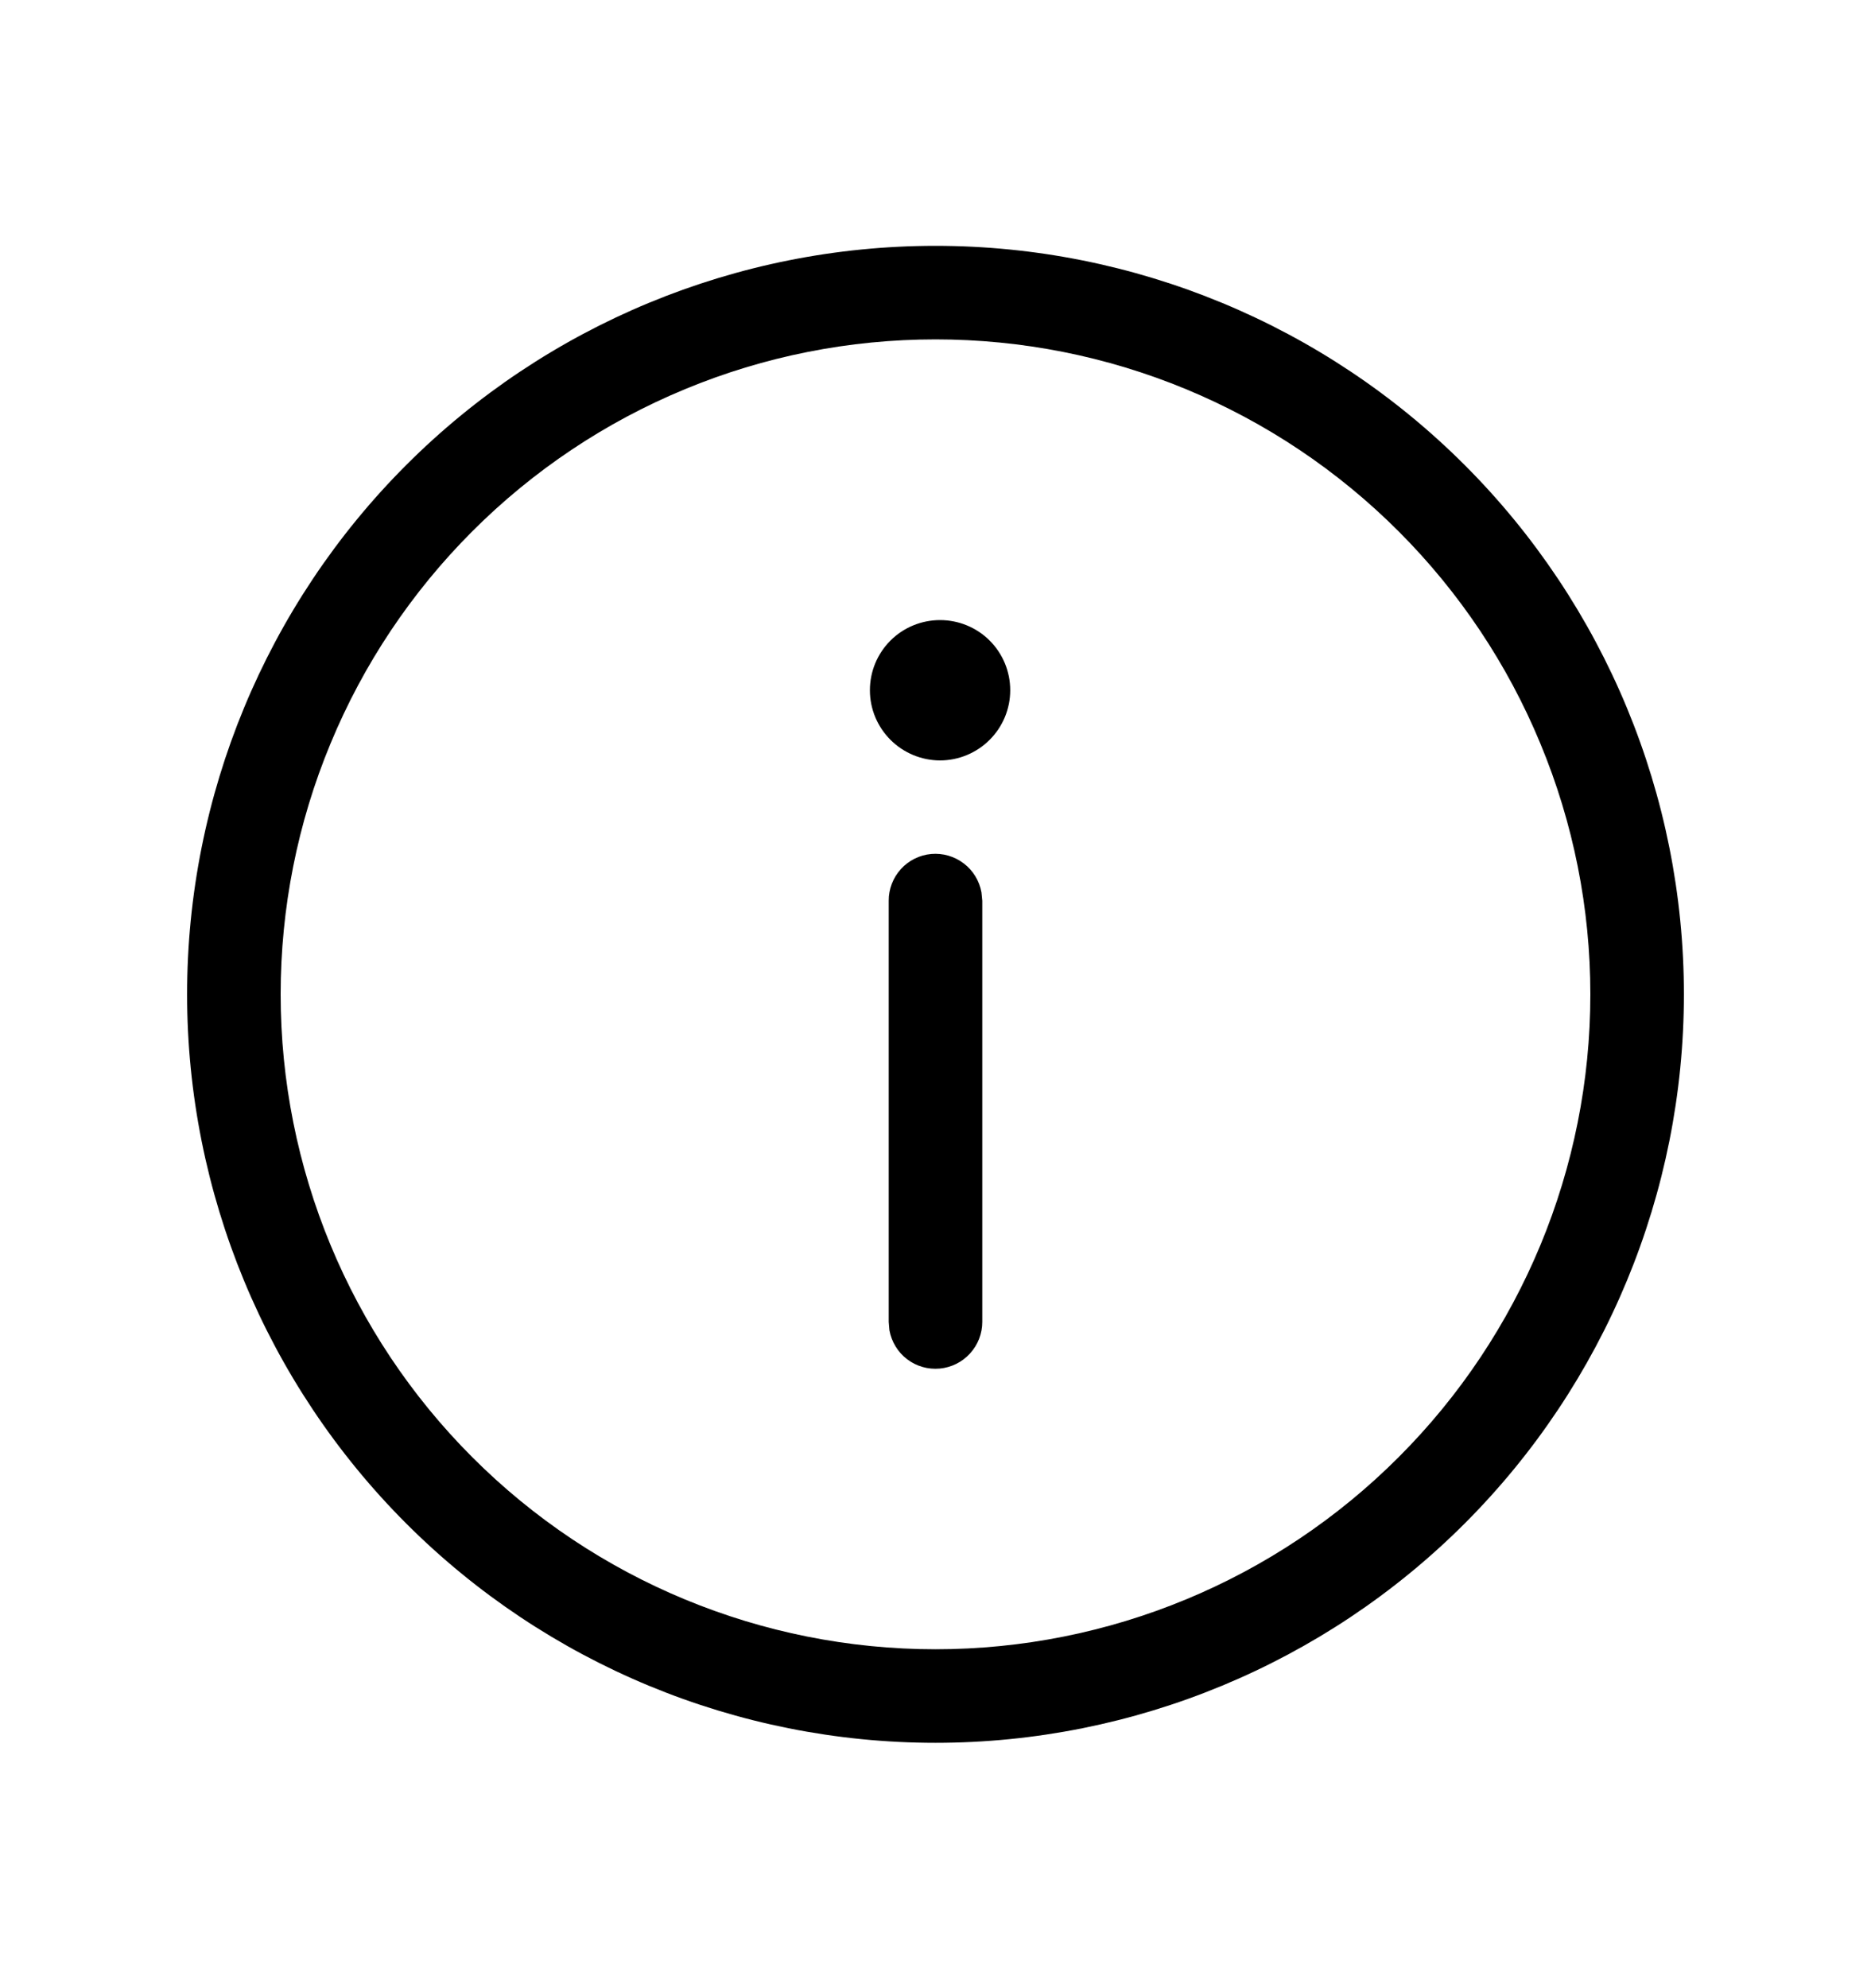 <svg width="16" height="17" viewBox="0 0 16 17" fill="none" xmlns="http://www.w3.org/2000/svg">
<g id="fluent:info-20-regular">
<path id="Vector" d="M8.393 7.63C8.375 7.531 8.321 7.443 8.242 7.383C8.162 7.322 8.063 7.293 7.963 7.302C7.864 7.311 7.771 7.357 7.704 7.431C7.637 7.505 7.599 7.602 7.6 7.702V11.303L7.606 11.375C7.624 11.473 7.678 11.562 7.757 11.622C7.837 11.683 7.936 11.711 8.036 11.702C8.135 11.693 8.228 11.647 8.295 11.573C8.363 11.499 8.4 11.403 8.4 11.303V7.702L8.393 7.63ZM8.639 5.902C8.639 5.742 8.576 5.59 8.463 5.477C8.351 5.365 8.198 5.302 8.039 5.302C7.88 5.302 7.727 5.365 7.615 5.477C7.502 5.59 7.439 5.742 7.439 5.902C7.439 6.061 7.502 6.213 7.615 6.326C7.727 6.438 7.88 6.502 8.039 6.502C8.198 6.502 8.351 6.438 8.463 6.326C8.576 6.213 8.639 6.061 8.639 5.902ZM14.4 8.502C14.4 6.804 13.725 5.176 12.525 3.976C11.325 2.776 9.697 2.102 8 2.102C6.302 2.102 4.674 2.776 3.474 3.976C2.274 5.176 1.6 6.804 1.6 8.502C1.6 10.199 2.274 11.827 3.474 13.027C4.674 14.227 6.302 14.902 8 14.902C9.697 14.902 11.325 14.227 12.525 13.027C13.725 11.827 14.4 10.199 14.4 8.502ZM2.4 8.502C2.4 7.766 2.544 7.038 2.826 6.359C3.107 5.679 3.52 5.062 4.04 4.542C4.56 4.022 5.177 3.609 5.857 3.328C6.536 3.046 7.264 2.902 8 2.902C8.735 2.902 9.463 3.046 10.143 3.328C10.822 3.609 11.439 4.022 11.959 4.542C12.479 5.062 12.892 5.679 13.173 6.359C13.455 7.038 13.6 7.766 13.6 8.502C13.6 9.987 13.01 11.411 11.959 12.461C10.909 13.512 9.485 14.102 8 14.102C6.514 14.102 5.09 13.512 4.04 12.461C2.99 11.411 2.4 9.987 2.4 8.502Z" fill="black"/>
</g>
</svg>
